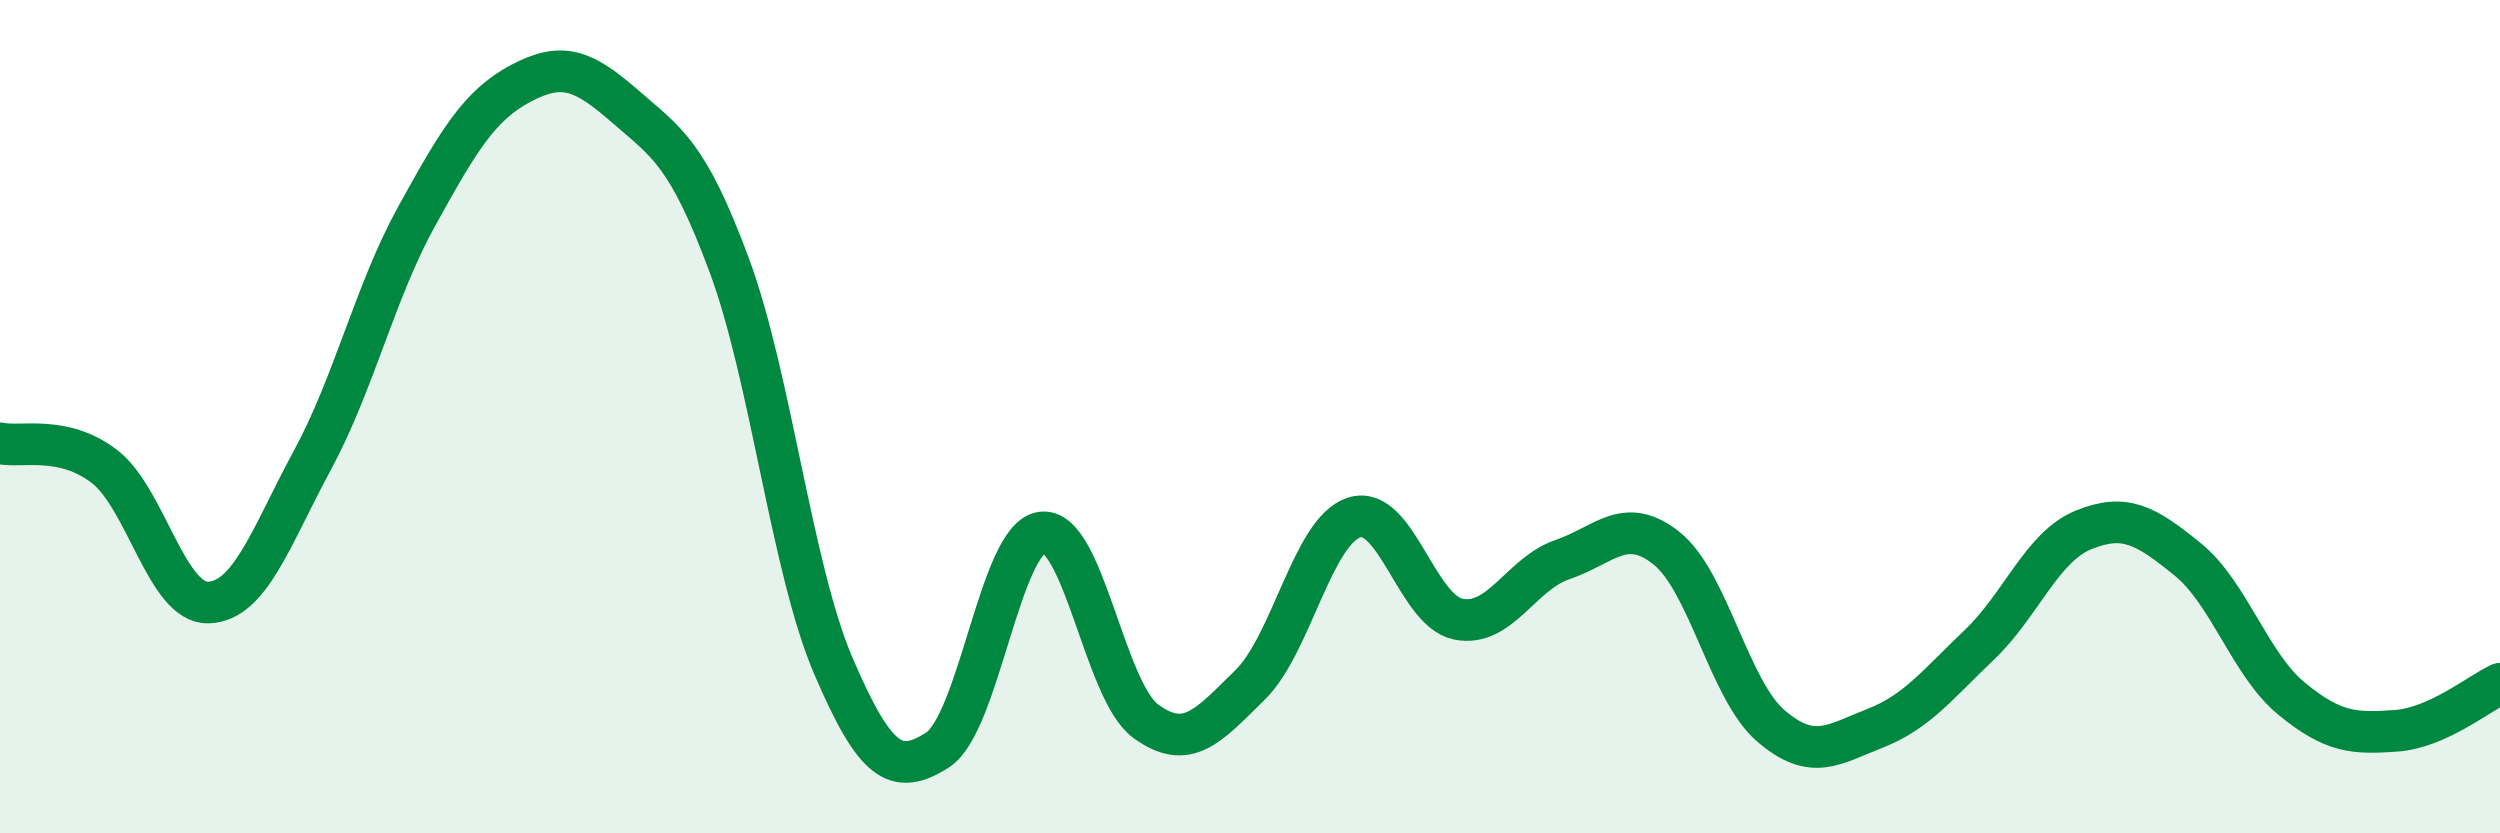 
    <svg width="60" height="20" viewBox="0 0 60 20" xmlns="http://www.w3.org/2000/svg">
      <path
        d="M 0,10.64 C 0.5,10.75 1.5,10.43 2.5,11.19 C 3.5,11.95 4,14.49 5,14.46 C 6,14.43 6.5,12.89 7.5,11.04 C 8.5,9.19 9,7 10,5.19 C 11,3.38 11.5,2.53 12.5,2 C 13.5,1.47 14,1.68 15,2.55 C 16,3.42 16.5,3.67 17.5,6.36 C 18.5,9.05 19,13.65 20,15.98 C 21,18.31 21.5,18.64 22.5,18 C 23.5,17.36 24,12.92 25,12.78 C 26,12.64 26.5,16.58 27.5,17.31 C 28.5,18.04 29,17.42 30,16.44 C 31,15.46 31.5,12.74 32.5,12.42 C 33.5,12.1 34,14.66 35,14.86 C 36,15.06 36.5,13.77 37.5,13.43 C 38.5,13.09 39,12.36 40,13.16 C 41,13.96 41.5,16.56 42.5,17.42 C 43.5,18.28 44,17.87 45,17.48 C 46,17.09 46.5,16.43 47.5,15.48 C 48.5,14.53 49,13.13 50,12.72 C 51,12.31 51.5,12.61 52.5,13.42 C 53.5,14.23 54,15.95 55,16.77 C 56,17.59 56.5,17.61 57.5,17.54 C 58.5,17.47 59.5,16.64 60,16.41L60 20L0 20Z"
        fill="#008740"
        opacity="0.1"
        stroke-linecap="round"
        stroke-linejoin="round"
      />
      <path
        d="M 0,10.64 C 0.5,10.75 1.5,10.43 2.5,11.19 C 3.5,11.95 4,14.49 5,14.46 C 6,14.43 6.5,12.89 7.5,11.04 C 8.5,9.19 9,7 10,5.19 C 11,3.38 11.5,2.53 12.5,2 C 13.5,1.47 14,1.68 15,2.55 C 16,3.42 16.5,3.67 17.5,6.36 C 18.5,9.05 19,13.65 20,15.98 C 21,18.31 21.5,18.64 22.5,18 C 23.5,17.36 24,12.92 25,12.78 C 26,12.64 26.5,16.58 27.5,17.31 C 28.5,18.04 29,17.42 30,16.44 C 31,15.46 31.5,12.74 32.5,12.42 C 33.5,12.1 34,14.66 35,14.86 C 36,15.06 36.5,13.77 37.5,13.43 C 38.5,13.09 39,12.36 40,13.16 C 41,13.96 41.5,16.56 42.5,17.42 C 43.5,18.28 44,17.87 45,17.48 C 46,17.09 46.5,16.43 47.5,15.48 C 48.5,14.53 49,13.13 50,12.72 C 51,12.31 51.5,12.61 52.5,13.42 C 53.5,14.23 54,15.95 55,16.77 C 56,17.59 56.5,17.61 57.5,17.54 C 58.5,17.47 59.5,16.64 60,16.41"
        stroke="#008740"
        stroke-width="1"
        fill="none"
        stroke-linecap="round"
        stroke-linejoin="round"
      />
    </svg>
  